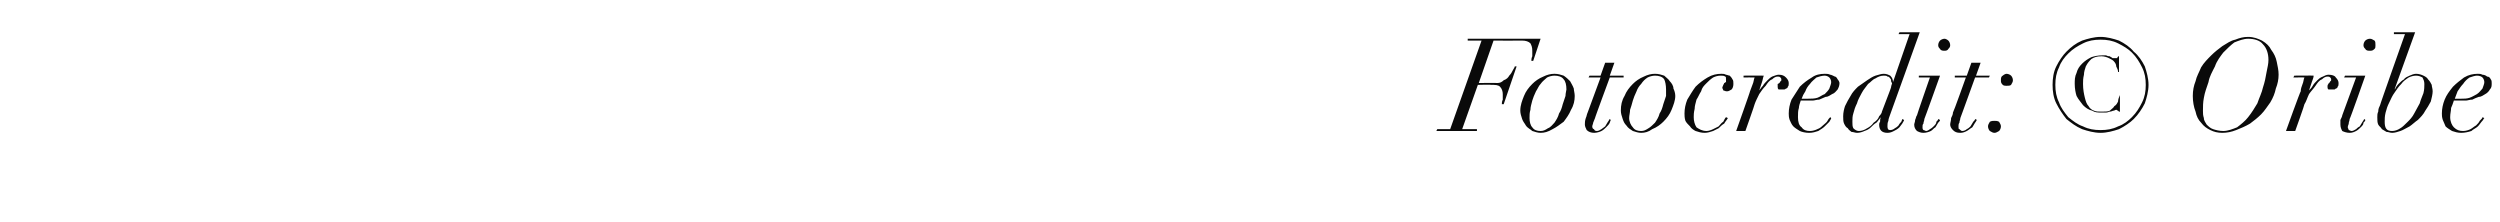 <?xml version="1.0" standalone="no"?><!DOCTYPE svg PUBLIC "-//W3C//DTD SVG 1.1//EN" "http://www.w3.org/Graphics/SVG/1.1/DTD/svg11.dtd"><svg xmlns="http://www.w3.org/2000/svg" version="1.1" width="271px" height="24.1px" viewBox="0 -1 271 24.1" style="top:-1px">  <desc>Fotocredit: © Oribe</desc>  <defs/>  <g id="Polygon180294">    <path d="M 160.6 3.4 L 157.2 13 L 155.8 13 L 155.7 13.2 L 160.1 13.2 L 160.1 13 L 158.5 13 L 160.2 8.2 C 160.2 8.2 161.63 8.16 161.6 8.2 C 162.1 8.2 162.4 8.2 162.6 8.4 C 162.8 8.6 162.9 8.9 162.9 9.2 C 162.9 9.5 162.9 9.7 162.9 9.8 C 162.8 10 162.8 10.2 162.8 10.3 C 162.78 10.28 163 10.3 163 10.3 L 164.4 6.2 C 164.4 6.2 164.23 6.19 164.2 6.2 C 164.2 6.3 164.1 6.4 164 6.6 C 163.9 6.8 163.8 7 163.6 7.2 C 163.5 7.4 163.3 7.6 163 7.7 C 162.8 7.9 162.6 8 162.3 8 C 162.27 7.97 160.3 8 160.3 8 L 161.9 3.4 C 161.9 3.4 164.99 3.42 165 3.4 C 165.4 3.4 165.7 3.5 165.9 3.7 C 166 3.9 166.1 4.1 166.1 4.5 C 166.1 4.7 166.1 4.9 166.1 5.1 C 166 5.3 166 5.5 166 5.6 C 165.97 5.6 166.2 5.6 166.2 5.6 L 167 3.2 L 159.1 3.2 L 159.1 3.4 L 160.6 3.4 Z M 165.8 11.8 C 165.8 11.5 165.8 11.2 165.9 10.9 C 165.9 10.6 166 10.3 166.1 9.9 C 166.2 9.6 166.3 9.3 166.5 8.9 C 166.7 8.6 166.8 8.3 167 8.1 C 167.2 7.8 167.5 7.6 167.7 7.4 C 167.9 7.3 168.2 7.2 168.5 7.2 C 168.9 7.2 169.3 7.3 169.5 7.6 C 169.7 7.8 169.8 8.2 169.8 8.7 C 169.8 8.8 169.7 9.1 169.7 9.4 C 169.6 9.7 169.5 10 169.4 10.3 C 169.3 10.7 169.2 11 169 11.3 C 168.9 11.7 168.7 12 168.5 12.3 C 168.3 12.5 168.1 12.8 167.8 12.9 C 167.5 13.1 167.3 13.2 167 13.2 C 166.6 13.2 166.3 13.1 166.1 12.8 C 165.9 12.6 165.8 12.2 165.8 11.8 Z M 164.8 11 C 164.8 11.3 164.9 11.6 165 11.9 C 165.1 12.2 165.3 12.4 165.4 12.6 C 165.6 12.9 165.9 13 166.1 13.2 C 166.4 13.3 166.7 13.4 167 13.4 C 167.4 13.4 167.8 13.3 168.3 13 C 168.7 12.8 169.1 12.5 169.5 12.2 C 169.8 11.8 170.1 11.4 170.3 10.9 C 170.6 10.4 170.7 9.9 170.7 9.4 C 170.7 9.1 170.6 8.8 170.6 8.6 C 170.5 8.3 170.3 8 170.2 7.8 C 170 7.6 169.8 7.4 169.5 7.2 C 169.2 7.1 168.9 7 168.5 7 C 168.1 7 167.7 7.1 167.3 7.3 C 166.8 7.5 166.4 7.8 166.1 8.1 C 165.7 8.5 165.4 8.9 165.2 9.4 C 165 9.9 164.8 10.4 164.8 11 Z M 174 5.8 L 173.5 7.2 L 172.3 7.2 L 172.2 7.4 L 173.5 7.4 C 173.5 7.4 172.1 11.19 172.1 11.2 C 172 11.4 172 11.6 171.9 11.8 C 171.8 12.1 171.8 12.3 171.8 12.5 C 171.8 12.7 171.9 12.9 172 13.1 C 172.2 13.3 172.5 13.4 172.8 13.4 C 173.1 13.4 173.4 13.3 173.6 13.2 C 173.8 13.1 174 12.9 174.1 12.8 C 174.3 12.6 174.4 12.5 174.5 12.3 C 174.5 12.2 174.6 12.1 174.6 12 C 174.6 12 174.5 11.9 174.5 11.9 C 174.4 12 174.4 12.1 174.3 12.2 C 174.2 12.4 174.1 12.5 174 12.7 C 173.9 12.8 173.7 12.9 173.6 13 C 173.4 13.1 173.3 13.2 173.1 13.2 C 172.9 13.2 172.8 13.1 172.8 13 C 172.7 13 172.6 12.9 172.6 12.7 C 172.6 12.6 172.7 12.4 172.7 12.3 C 172.8 12.1 172.8 12 172.9 11.8 C 172.86 11.83 174.5 7.4 174.5 7.4 L 176 7.4 L 176 7.2 L 174.5 7.2 L 175 5.8 L 174 5.8 Z M 176.6 11.8 C 176.6 11.5 176.7 11.2 176.7 10.9 C 176.8 10.6 176.9 10.3 177 9.9 C 177.1 9.6 177.2 9.3 177.4 8.9 C 177.5 8.6 177.7 8.3 177.9 8.1 C 178.1 7.8 178.3 7.6 178.6 7.4 C 178.8 7.3 179.1 7.2 179.4 7.2 C 179.8 7.2 180.2 7.3 180.4 7.6 C 180.5 7.8 180.6 8.2 180.6 8.7 C 180.6 8.8 180.6 9.1 180.6 9.4 C 180.5 9.7 180.4 10 180.3 10.3 C 180.2 10.7 180.1 11 179.9 11.3 C 179.8 11.7 179.6 12 179.4 12.3 C 179.2 12.5 178.9 12.8 178.7 12.9 C 178.4 13.1 178.2 13.2 177.9 13.2 C 177.5 13.2 177.2 13.1 177 12.8 C 176.8 12.6 176.6 12.2 176.6 11.8 Z M 175.7 11 C 175.7 11.3 175.8 11.6 175.9 11.9 C 176 12.2 176.1 12.4 176.3 12.6 C 176.5 12.9 176.7 13 177 13.2 C 177.3 13.3 177.6 13.4 177.9 13.4 C 178.3 13.4 178.7 13.3 179.1 13 C 179.6 12.8 180 12.5 180.3 12.2 C 180.7 11.8 181 11.4 181.2 10.9 C 181.4 10.4 181.6 9.9 181.6 9.4 C 181.6 9.1 181.5 8.8 181.4 8.6 C 181.4 8.3 181.2 8 181 7.8 C 180.9 7.6 180.6 7.4 180.4 7.2 C 180.1 7.1 179.8 7 179.4 7 C 179 7 178.6 7.1 178.2 7.3 C 177.7 7.5 177.3 7.8 177 8.1 C 176.6 8.5 176.3 8.9 176.1 9.4 C 175.8 9.9 175.7 10.4 175.7 11 Z M 187.3 11.8 C 187.3 11.8 187.1 11.7 187.1 11.7 C 187 11.8 186.9 12 186.8 12.2 C 186.6 12.3 186.5 12.5 186.3 12.7 C 186.1 12.8 185.9 12.9 185.7 13 C 185.5 13.1 185.2 13.2 185 13.2 C 184.5 13.2 184.2 13 183.9 12.8 C 183.7 12.5 183.6 12.1 183.6 11.7 C 183.6 11.5 183.6 11.2 183.7 10.8 C 183.7 10.5 183.8 10.2 183.9 9.8 C 184.1 9.5 184.2 9.2 184.4 8.9 C 184.5 8.5 184.7 8.3 185 8 C 185.2 7.8 185.4 7.6 185.7 7.4 C 185.9 7.3 186.2 7.2 186.5 7.2 C 186.7 7.2 186.9 7.2 187 7.3 C 187.1 7.3 187.1 7.4 187.1 7.6 C 187.1 7.7 187.1 7.8 187.1 7.9 C 187 7.9 187 8 186.9 8 C 186.9 8.1 186.8 8.2 186.8 8.2 C 186.8 8.3 186.7 8.4 186.7 8.5 C 186.7 8.6 186.8 8.7 186.8 8.8 C 186.9 8.8 187 8.9 187.2 8.9 C 187.4 8.9 187.5 8.8 187.7 8.7 C 187.8 8.6 187.9 8.4 187.9 8.1 C 187.9 7.9 187.9 7.7 187.8 7.6 C 187.7 7.4 187.6 7.3 187.5 7.2 C 187.4 7.2 187.2 7.1 187.1 7.1 C 186.9 7 186.8 7 186.6 7 C 186.1 7 185.6 7.1 185.1 7.4 C 184.6 7.7 184.2 8 183.8 8.4 C 183.5 8.8 183.2 9.3 182.9 9.8 C 182.7 10.3 182.6 10.8 182.6 11.3 C 182.6 11.5 182.6 11.8 182.7 12.1 C 182.8 12.3 183 12.5 183.2 12.7 C 183.3 12.9 183.6 13.1 183.8 13.2 C 184.1 13.3 184.4 13.4 184.8 13.4 C 185.1 13.4 185.4 13.3 185.7 13.2 C 185.9 13.1 186.1 13 186.3 12.9 C 186.5 12.7 186.7 12.5 186.9 12.4 C 187 12.2 187.2 12 187.3 11.8 Z M 189.7 8.9 C 189.74 8.88 188.2 13.2 188.2 13.2 L 189.2 13.2 C 189.2 13.2 190.22 10.33 190.2 10.3 C 190.3 10 190.5 9.6 190.7 9.2 C 190.9 8.9 191.1 8.6 191.4 8.3 C 191.6 8 191.8 7.7 192.1 7.6 C 192.3 7.4 192.5 7.3 192.7 7.3 C 192.8 7.3 192.9 7.3 193 7.4 C 193 7.4 193.1 7.5 193.1 7.6 C 193.1 7.7 193.1 7.8 193 7.8 C 193 7.9 192.9 7.9 192.9 8 C 192.8 8 192.8 8.1 192.7 8.1 C 192.7 8.2 192.7 8.3 192.7 8.4 C 192.7 8.5 192.7 8.6 192.8 8.7 C 192.9 8.7 193 8.7 193.1 8.7 C 193.2 8.7 193.3 8.7 193.4 8.7 C 193.4 8.7 193.5 8.7 193.6 8.6 C 193.7 8.6 193.8 8.5 193.8 8.4 C 193.9 8.3 193.9 8.2 193.9 8 C 193.9 7.8 193.8 7.6 193.6 7.4 C 193.4 7.2 193.2 7.1 192.8 7.1 C 192.6 7.1 192.4 7.2 192.1 7.3 C 191.9 7.4 191.7 7.6 191.6 7.7 C 191.4 7.9 191.2 8.1 191.1 8.3 C 190.9 8.5 190.8 8.7 190.7 8.8 C 190.7 8.8 190.7 8.8 190.7 8.8 C 190.8 8.5 190.9 8.2 191 7.9 C 191.1 7.6 191.1 7.4 191.2 7.2 C 191.2 7.18 189 7.2 189 7.2 L 189 7.4 C 189 7.4 190.2 7.38 190.2 7.4 C 190.1 7.6 190.1 7.9 190 8.1 C 189.9 8.4 189.8 8.6 189.7 8.9 Z M 198.5 7.9 C 198.5 8.1 198.4 8.3 198.3 8.6 C 198.2 8.8 198 9 197.8 9.2 C 197.5 9.3 197.3 9.5 197 9.6 C 196.7 9.7 196.3 9.7 196 9.7 C 195.7 9.7 195.5 9.7 195.3 9.7 C 195.4 9.4 195.5 9.2 195.7 8.9 C 195.8 8.6 196 8.3 196.2 8.1 C 196.4 7.8 196.7 7.6 196.9 7.4 C 197.2 7.3 197.5 7.2 197.8 7.2 C 198 7.2 198.2 7.3 198.3 7.4 C 198.4 7.5 198.5 7.7 198.5 7.9 Z M 198.5 11.8 C 198.5 11.8 198.4 11.7 198.4 11.7 C 198.3 11.8 198.2 11.9 198.1 12.1 C 198 12.3 197.8 12.4 197.6 12.6 C 197.5 12.7 197.3 12.9 197 13 C 196.8 13.1 196.5 13.2 196.2 13.2 C 195.8 13.2 195.5 13.1 195.3 12.8 C 195 12.6 194.9 12.2 194.9 11.7 C 194.9 11.3 194.9 11 195 10.7 C 195 10.5 195.1 10.2 195.2 9.9 C 195.3 9.9 195.5 9.9 195.6 9.9 C 195.8 9.9 195.9 9.9 196.1 9.9 C 196.2 9.9 196.3 9.9 196.5 9.9 C 196.7 9.9 196.9 9.8 197.2 9.8 C 197.4 9.7 197.7 9.6 197.9 9.5 C 198.2 9.5 198.4 9.3 198.6 9.2 C 198.9 9.1 199 8.9 199.2 8.7 C 199.3 8.5 199.4 8.3 199.4 8 C 199.4 7.9 199.3 7.7 199.2 7.6 C 199.1 7.4 199 7.3 198.9 7.3 C 198.7 7.2 198.5 7.1 198.4 7.1 C 198.2 7 198 7 197.8 7 C 197.3 7 196.8 7.1 196.4 7.4 C 195.9 7.7 195.5 8 195.1 8.4 C 194.8 8.9 194.5 9.3 194.2 9.8 C 194 10.3 193.9 10.8 193.9 11.3 C 193.9 11.5 193.9 11.7 194 12 C 194.1 12.2 194.2 12.5 194.4 12.7 C 194.6 12.9 194.8 13 195.1 13.2 C 195.3 13.3 195.7 13.4 196.1 13.4 C 196.5 13.4 196.8 13.3 197.1 13.2 C 197.4 13 197.6 12.9 197.8 12.7 C 198 12.5 198.2 12.3 198.3 12.2 C 198.4 12 198.5 11.9 198.5 11.8 Z M 204.8 9 C 204.8 9 204 11.1 204 11.1 C 204 11.2 203.9 11.4 203.7 11.6 C 203.6 11.9 203.4 12.1 203.1 12.3 C 202.9 12.6 202.6 12.8 202.4 12.9 C 202.1 13.1 201.8 13.2 201.5 13.2 C 201.3 13.2 201.1 13.1 200.9 12.9 C 200.8 12.7 200.8 12.5 200.8 12.2 C 200.8 11.9 200.8 11.6 200.9 11.3 C 201 10.9 201.1 10.6 201.3 10.2 C 201.4 9.8 201.6 9.5 201.8 9.1 C 202 8.7 202.3 8.4 202.5 8.1 C 202.8 7.9 203 7.6 203.3 7.5 C 203.6 7.3 203.9 7.2 204.2 7.2 C 204.4 7.2 204.5 7.2 204.6 7.3 C 204.8 7.3 204.8 7.4 204.9 7.5 C 205 7.6 205 7.7 205 7.8 C 205 7.9 205.1 8 205.1 8 C 205.1 8.1 205 8.3 205 8.4 C 205 8.5 204.9 8.7 204.8 9 Z M 204.9 11.4 C 204.9 11.42 208.1 2.5 208.1 2.5 L 205.9 2.5 L 205.8 2.7 L 207 2.7 L 205.2 7.9 C 205.2 7.9 205.18 7.87 205.2 7.9 C 205.2 7.6 205.1 7.4 204.9 7.2 C 204.7 7.1 204.5 7 204.2 7 C 203.9 7 203.7 7.1 203.3 7.2 C 203 7.3 202.7 7.5 202.4 7.7 C 202.1 7.9 201.7 8.2 201.4 8.4 C 201.1 8.7 200.8 9 200.6 9.4 C 200.4 9.7 200.2 10.1 200 10.5 C 199.9 10.8 199.8 11.2 199.8 11.6 C 199.8 11.9 199.8 12.2 199.9 12.4 C 200 12.6 200.1 12.8 200.3 12.9 C 200.4 13.1 200.6 13.2 200.7 13.3 C 200.9 13.3 201.1 13.4 201.3 13.4 C 201.6 13.4 201.9 13.3 202.1 13.2 C 202.4 13.1 202.6 13 202.8 12.8 C 203 12.6 203.2 12.4 203.4 12.3 C 203.6 12.1 203.7 11.9 203.9 11.7 C 203.9 11.7 203.9 11.7 203.9 11.7 C 203.8 11.9 203.8 12 203.8 12.2 C 203.7 12.3 203.7 12.5 203.7 12.5 C 203.7 13.1 204 13.4 204.6 13.4 C 204.9 13.4 205.1 13.3 205.3 13.2 C 205.5 13.1 205.7 13 205.9 12.8 C 206 12.7 206.1 12.5 206.2 12.4 C 206.3 12.2 206.4 12.1 206.4 12 C 206.4 12 206.2 11.9 206.2 11.9 C 206.2 11.9 206.2 12 206.1 12.2 C 206 12.3 205.9 12.4 205.8 12.6 C 205.7 12.7 205.6 12.8 205.4 12.9 C 205.3 13 205.1 13.1 204.9 13.1 C 204.7 13.1 204.6 13 204.6 12.7 C 204.6 12.5 204.6 12.3 204.7 12.1 C 204.7 11.9 204.8 11.7 204.9 11.4 Z M 210.1 3.9 C 210.1 4.1 210.2 4.2 210.3 4.3 C 210.4 4.5 210.6 4.5 210.8 4.5 C 210.9 4.5 211.1 4.5 211.2 4.3 C 211.3 4.2 211.4 4.1 211.4 3.9 C 211.4 3.7 211.3 3.5 211.2 3.4 C 211.1 3.3 210.9 3.2 210.8 3.2 C 210.6 3.2 210.4 3.3 210.3 3.4 C 210.2 3.5 210.1 3.7 210.1 3.9 Z M 209.2 7.4 C 209.2 7.4 207.78 11.48 207.8 11.5 C 207.7 11.6 207.7 11.8 207.6 12 C 207.6 12.2 207.5 12.4 207.5 12.5 C 207.5 12.8 207.6 13 207.8 13.2 C 208 13.3 208.2 13.4 208.5 13.4 C 208.8 13.4 209.1 13.3 209.3 13.2 C 209.5 13.1 209.6 12.9 209.8 12.8 C 209.9 12.6 210 12.5 210.1 12.3 C 210.2 12.2 210.3 12.1 210.3 12 C 210.3 12 210.1 11.9 210.1 11.9 C 210.1 12 210 12.1 209.9 12.2 C 209.9 12.4 209.8 12.5 209.6 12.7 C 209.5 12.8 209.4 12.9 209.2 13 C 209.1 13.1 208.9 13.2 208.8 13.2 C 208.7 13.2 208.6 13.1 208.5 13.1 C 208.4 13 208.4 12.9 208.4 12.8 C 208.4 12.6 208.4 12.5 208.5 12.4 C 208.5 12.2 208.6 12.1 208.6 11.9 C 208.61 11.93 210.3 7.2 210.3 7.2 L 208 7.2 L 208 7.4 L 209.2 7.4 Z M 213.7 5.8 L 213.2 7.2 L 211.9 7.2 L 211.9 7.4 L 213.1 7.4 C 213.1 7.4 211.75 11.19 211.7 11.2 C 211.7 11.4 211.6 11.6 211.5 11.8 C 211.5 12.1 211.4 12.3 211.4 12.5 C 211.4 12.7 211.5 12.9 211.7 13.1 C 211.9 13.3 212.1 13.4 212.5 13.4 C 212.8 13.4 213 13.3 213.2 13.2 C 213.4 13.1 213.6 12.9 213.8 12.8 C 213.9 12.6 214 12.5 214.1 12.3 C 214.2 12.2 214.2 12.1 214.3 12 C 214.3 12 214.1 11.9 214.1 11.9 C 214.1 12 214 12.1 213.9 12.2 C 213.8 12.4 213.7 12.5 213.6 12.7 C 213.5 12.8 213.4 12.9 213.2 13 C 213.1 13.1 212.9 13.2 212.7 13.2 C 212.6 13.2 212.5 13.1 212.4 13 C 212.3 13 212.3 12.9 212.3 12.7 C 212.3 12.6 212.3 12.4 212.4 12.3 C 212.4 12.1 212.5 12 212.5 11.8 C 212.5 11.83 214.1 7.4 214.1 7.4 L 215.6 7.4 L 215.7 7.2 L 214.2 7.2 L 214.7 5.8 L 213.7 5.8 Z M 216.9 7.7 C 216.9 7.9 216.9 8 217.1 8.2 C 217.2 8.3 217.4 8.3 217.5 8.3 C 217.7 8.3 217.9 8.3 218 8.2 C 218.1 8 218.2 7.9 218.2 7.7 C 218.2 7.5 218.1 7.3 218 7.2 C 217.9 7.1 217.7 7 217.5 7 C 217.4 7 217.2 7.1 217.1 7.2 C 216.9 7.3 216.9 7.5 216.9 7.7 Z M 215.5 12.7 C 215.5 12.9 215.6 13.1 215.7 13.2 C 215.9 13.3 216 13.4 216.2 13.4 C 216.4 13.4 216.5 13.3 216.7 13.2 C 216.8 13.1 216.9 12.9 216.9 12.7 C 216.9 12.5 216.8 12.4 216.7 12.2 C 216.5 12.1 216.4 12.1 216.2 12.1 C 216 12.1 215.9 12.1 215.7 12.2 C 215.6 12.4 215.5 12.5 215.5 12.7 Z M 229.8 11.1 L 229.8 9.3 C 229.8 9.3 229.75 9.32 229.8 9.3 C 229.7 9.5 229.6 9.8 229.6 10 C 229.5 10.2 229.4 10.4 229.2 10.5 C 229.1 10.7 228.9 10.8 228.7 11 C 228.5 11.1 228.2 11.1 227.8 11.1 C 227.5 11.1 227.2 11.1 227 11 C 226.7 10.9 226.5 10.7 226.4 10.5 C 226.2 10.3 226.1 10 226 9.6 C 225.9 9.2 225.8 8.7 225.8 8.1 C 225.8 7.8 225.8 7.5 225.9 7.1 C 225.9 6.8 226 6.5 226.1 6.2 C 226.3 5.8 226.5 5.6 226.7 5.4 C 227 5.2 227.3 5.1 227.8 5.1 C 228.1 5.1 228.4 5.2 228.6 5.3 C 228.8 5.4 229 5.5 229.1 5.6 C 229.3 5.8 229.4 6 229.4 6.2 C 229.5 6.4 229.6 6.6 229.6 6.8 C 229.64 6.82 229.7 6.8 229.7 6.8 L 229.7 5.1 C 229.7 5.1 229.61 5.14 229.6 5.1 C 229.6 5.2 229.5 5.2 229.5 5.3 C 229.4 5.3 229.3 5.3 229.2 5.3 C 229.1 5.3 229.1 5.3 229 5.3 C 228.9 5.2 228.8 5.2 228.7 5.1 C 228.6 5.1 228.5 5.1 228.3 5 C 228.2 5 228 5 227.9 5 C 227.4 5 227 5.1 226.7 5.2 C 226.3 5.4 226 5.6 225.7 5.9 C 225.4 6.2 225.2 6.5 225.1 6.9 C 224.9 7.3 224.9 7.7 224.9 8.1 C 224.9 8.6 225 9.1 225.1 9.4 C 225.3 9.8 225.6 10.1 225.8 10.4 C 226.1 10.7 226.4 10.9 226.8 11 C 227.1 11.2 227.4 11.2 227.8 11.2 C 228 11.2 228.2 11.2 228.3 11.2 C 228.5 11.2 228.6 11.1 228.7 11.1 C 228.9 11.1 229 11 229.1 11 C 229.2 11 229.3 10.9 229.4 10.9 C 229.5 10.9 229.5 11 229.6 11 C 229.6 11 229.7 11.1 229.7 11.1 C 229.72 11.12 229.8 11.1 229.8 11.1 Z M 222.8 8.2 C 222.8 7.5 222.9 6.9 223.2 6.3 C 223.4 5.7 223.8 5.2 224.2 4.8 C 224.7 4.3 225.2 4 225.8 3.7 C 226.4 3.4 227 3.3 227.7 3.3 C 228.4 3.3 229 3.4 229.6 3.7 C 230.2 4 230.7 4.3 231.1 4.7 C 231.6 5.2 231.9 5.7 232.2 6.3 C 232.5 6.9 232.6 7.5 232.6 8.2 C 232.6 8.9 232.5 9.5 232.2 10.1 C 231.9 10.7 231.6 11.2 231.1 11.7 C 230.7 12.1 230.2 12.5 229.6 12.7 C 229 13 228.4 13.1 227.7 13.1 C 227 13.1 226.4 13 225.8 12.7 C 225.2 12.5 224.7 12.1 224.2 11.7 C 223.8 11.2 223.4 10.7 223.2 10.1 C 222.9 9.5 222.8 8.9 222.8 8.2 Z M 222.5 8.2 C 222.5 8.9 222.6 9.6 222.9 10.2 C 223.2 10.8 223.6 11.4 224 11.9 C 224.5 12.3 225 12.7 225.7 13 C 226.3 13.2 227 13.4 227.7 13.4 C 228.4 13.4 229.1 13.2 229.7 13 C 230.3 12.7 230.9 12.3 231.3 11.9 C 231.8 11.4 232.2 10.8 232.5 10.2 C 232.7 9.6 232.9 8.9 232.9 8.2 C 232.9 7.5 232.7 6.8 232.5 6.2 C 232.2 5.6 231.8 5 231.3 4.6 C 230.9 4.1 230.3 3.7 229.7 3.4 C 229.1 3.2 228.4 3 227.7 3 C 227 3 226.3 3.2 225.7 3.4 C 225 3.7 224.5 4.1 224 4.6 C 223.6 5 223.2 5.6 222.9 6.2 C 222.6 6.8 222.5 7.5 222.5 8.2 Z M 238.8 11 C 238.8 10.6 238.8 10.1 238.9 9.6 C 239 9 239.2 8.5 239.4 7.9 C 239.5 7.3 239.8 6.8 240.1 6.2 C 240.3 5.6 240.7 5.1 241 4.7 C 241.4 4.3 241.8 3.9 242.2 3.6 C 242.7 3.4 243.2 3.2 243.7 3.2 C 244.4 3.2 245 3.4 245.3 3.8 C 245.7 4.2 245.9 4.8 245.9 5.5 C 245.9 5.9 245.8 6.3 245.7 6.8 C 245.6 7.4 245.5 7.9 245.3 8.5 C 245.2 9 244.9 9.6 244.7 10.2 C 244.4 10.7 244.1 11.2 243.7 11.7 C 243.4 12.1 242.9 12.5 242.5 12.8 C 242 13 241.5 13.2 241 13.2 C 240.6 13.2 240.2 13.1 239.9 13 C 239.6 12.9 239.4 12.7 239.2 12.5 C 239.1 12.3 238.9 12.1 238.9 11.8 C 238.8 11.5 238.8 11.3 238.8 11 Z M 237.7 9.4 C 237.7 10 237.8 10.6 238 11.1 C 238.1 11.6 238.3 12 238.6 12.3 C 238.9 12.7 239.2 12.9 239.6 13.1 C 240 13.3 240.4 13.4 240.9 13.4 C 241.4 13.4 241.9 13.3 242.4 13.1 C 242.9 12.9 243.4 12.7 243.9 12.4 C 244.3 12.1 244.7 11.8 245.1 11.4 C 245.5 11 245.8 10.5 246.1 10.1 C 246.4 9.6 246.6 9.1 246.7 8.6 C 246.9 8.1 247 7.6 247 7.1 C 247 6.6 246.9 6.2 246.8 5.7 C 246.7 5.2 246.5 4.8 246.2 4.4 C 246 4 245.7 3.7 245.2 3.4 C 244.8 3.2 244.3 3 243.7 3 C 243.2 3 242.8 3.1 242.3 3.3 C 241.8 3.4 241.4 3.7 240.9 4 C 240.5 4.3 240.1 4.6 239.7 5 C 239.3 5.4 238.9 5.8 238.6 6.3 C 238.4 6.8 238.1 7.3 238 7.8 C 237.8 8.3 237.7 8.8 237.7 9.4 Z M 249.4 8.9 C 249.35 8.88 247.8 13.2 247.8 13.2 L 248.8 13.2 C 248.8 13.2 249.83 10.33 249.8 10.3 C 250 10 250.1 9.6 250.3 9.2 C 250.5 8.9 250.8 8.6 251 8.3 C 251.2 8 251.4 7.7 251.7 7.6 C 251.9 7.4 252.1 7.3 252.3 7.3 C 252.4 7.3 252.5 7.3 252.6 7.4 C 252.6 7.4 252.7 7.5 252.7 7.6 C 252.7 7.7 252.7 7.8 252.6 7.8 C 252.6 7.9 252.5 7.9 252.5 8 C 252.4 8 252.4 8.1 252.4 8.1 C 252.3 8.2 252.3 8.3 252.3 8.4 C 252.3 8.5 252.3 8.6 252.4 8.7 C 252.5 8.7 252.6 8.7 252.7 8.7 C 252.8 8.7 252.9 8.7 253 8.7 C 253.1 8.7 253.1 8.7 253.2 8.6 C 253.3 8.6 253.4 8.5 253.4 8.4 C 253.5 8.3 253.5 8.2 253.5 8 C 253.5 7.8 253.4 7.6 253.2 7.4 C 253.1 7.2 252.8 7.1 252.4 7.1 C 252.2 7.1 252 7.2 251.8 7.3 C 251.5 7.4 251.3 7.6 251.2 7.7 C 251 7.9 250.8 8.1 250.7 8.3 C 250.6 8.5 250.4 8.7 250.3 8.8 C 250.3 8.8 250.3 8.8 250.3 8.8 C 250.4 8.5 250.5 8.2 250.6 7.9 C 250.7 7.6 250.8 7.4 250.8 7.2 C 250.81 7.18 248.7 7.2 248.7 7.2 L 248.6 7.4 C 248.6 7.4 249.81 7.38 249.8 7.4 C 249.7 7.6 249.7 7.9 249.6 8.1 C 249.5 8.4 249.4 8.6 249.4 8.9 Z M 256.2 3.9 C 256.2 4.1 256.3 4.2 256.4 4.3 C 256.5 4.5 256.7 4.5 256.9 4.5 C 257.1 4.5 257.2 4.5 257.4 4.3 C 257.5 4.2 257.5 4.1 257.5 3.9 C 257.5 3.7 257.5 3.5 257.4 3.4 C 257.2 3.3 257.1 3.2 256.9 3.2 C 256.7 3.2 256.5 3.3 256.4 3.4 C 256.3 3.5 256.2 3.7 256.2 3.9 Z M 255.4 7.4 C 255.4 7.4 253.91 11.48 253.9 11.5 C 253.9 11.6 253.8 11.8 253.7 12 C 253.7 12.2 253.7 12.4 253.7 12.5 C 253.7 12.8 253.8 13 253.9 13.2 C 254.1 13.3 254.4 13.4 254.7 13.4 C 255 13.4 255.2 13.3 255.4 13.2 C 255.6 13.1 255.8 12.9 255.9 12.8 C 256.1 12.6 256.2 12.5 256.2 12.3 C 256.3 12.2 256.4 12.1 256.4 12 C 256.4 12 256.3 11.9 256.3 11.9 C 256.2 12 256.2 12.1 256.1 12.2 C 256 12.4 255.9 12.5 255.8 12.7 C 255.6 12.8 255.5 12.9 255.4 13 C 255.2 13.1 255.1 13.2 254.9 13.2 C 254.8 13.2 254.7 13.1 254.6 13.1 C 254.6 13 254.5 12.9 254.5 12.8 C 254.5 12.6 254.6 12.5 254.6 12.4 C 254.6 12.2 254.7 12.1 254.7 11.9 C 254.74 11.93 256.4 7.2 256.4 7.2 L 254.2 7.2 L 254.1 7.4 L 255.4 7.4 Z M 259.3 13.2 C 258.7 13.2 258.5 12.9 258.5 12.2 C 258.5 11.9 258.5 11.6 258.6 11.2 C 258.7 10.8 258.8 10.5 259 10.1 C 259.2 9.7 259.3 9.4 259.6 9 C 259.8 8.7 260 8.4 260.3 8.1 C 260.5 7.8 260.8 7.6 261.1 7.4 C 261.3 7.3 261.6 7.2 261.9 7.2 C 262.2 7.2 262.4 7.3 262.6 7.4 C 262.7 7.6 262.8 7.8 262.8 8.1 C 262.8 8.4 262.8 8.7 262.7 9.1 C 262.6 9.4 262.4 9.8 262.3 10.2 C 262.1 10.6 261.9 10.9 261.7 11.3 C 261.5 11.7 261.2 12 261 12.2 C 260.7 12.5 260.4 12.8 260.2 12.9 C 259.9 13.1 259.6 13.2 259.3 13.2 C 259.3 13.2 259.3 13.2 259.3 13.2 Z M 261.8 2.5 L 259.5 2.5 L 259.5 2.7 L 260.7 2.7 C 260.7 2.7 257.96 10.42 258 10.4 C 257.9 10.6 257.8 10.8 257.8 11.1 C 257.7 11.3 257.7 11.5 257.7 11.7 C 257.7 12 257.7 12.3 257.8 12.5 C 257.9 12.7 258.1 12.8 258.2 13 C 258.4 13.1 258.5 13.2 258.7 13.3 C 258.9 13.3 259.1 13.4 259.3 13.4 C 259.6 13.4 259.9 13.3 260.2 13.2 C 260.5 13.1 260.8 12.9 261.2 12.7 C 261.5 12.5 261.8 12.2 262.1 12 C 262.4 11.7 262.7 11.4 262.9 11 C 263.1 10.7 263.3 10.4 263.5 10 C 263.6 9.6 263.7 9.2 263.7 8.9 C 263.7 8.6 263.6 8.4 263.6 8.2 C 263.5 8 263.4 7.8 263.2 7.6 C 263.1 7.4 262.9 7.3 262.7 7.2 C 262.5 7.1 262.2 7 261.9 7 C 261.7 7 261.4 7.1 261.2 7.2 C 261 7.3 260.7 7.4 260.6 7.6 C 260.4 7.7 260.2 7.9 260 8.1 C 259.8 8.3 259.7 8.5 259.6 8.7 C 259.6 8.65 259.6 8.6 259.6 8.6 L 261.8 2.5 Z M 269.3 7.9 C 269.3 8.1 269.2 8.3 269.1 8.6 C 268.9 8.8 268.8 9 268.5 9.2 C 268.3 9.3 268 9.5 267.7 9.6 C 267.4 9.7 267.1 9.7 266.8 9.7 C 266.5 9.7 266.3 9.7 266.1 9.7 C 266.2 9.4 266.3 9.2 266.4 8.9 C 266.6 8.6 266.8 8.3 267 8.1 C 267.2 7.8 267.4 7.6 267.7 7.4 C 268 7.3 268.3 7.2 268.5 7.2 C 268.8 7.2 269 7.3 269.1 7.4 C 269.2 7.5 269.3 7.7 269.3 7.9 Z M 269.3 11.8 C 269.3 11.8 269.1 11.7 269.1 11.7 C 269.1 11.8 269 11.9 268.8 12.1 C 268.7 12.3 268.6 12.4 268.4 12.6 C 268.2 12.7 268 12.9 267.8 13 C 267.6 13.1 267.3 13.2 267 13.2 C 266.6 13.2 266.3 13.1 266 12.8 C 265.8 12.6 265.6 12.2 265.6 11.7 C 265.6 11.3 265.7 11 265.7 10.7 C 265.8 10.5 265.9 10.2 266 9.9 C 266.1 9.9 266.2 9.9 266.4 9.9 C 266.5 9.9 266.7 9.9 266.9 9.9 C 266.9 9.9 267.1 9.9 267.3 9.9 C 267.5 9.9 267.7 9.8 268 9.8 C 268.2 9.7 268.4 9.6 268.7 9.5 C 269 9.5 269.2 9.3 269.4 9.2 C 269.6 9.1 269.8 8.9 269.9 8.7 C 270.1 8.5 270.1 8.3 270.1 8 C 270.1 7.9 270.1 7.7 270 7.6 C 269.9 7.4 269.8 7.3 269.6 7.3 C 269.5 7.2 269.3 7.1 269.1 7.1 C 268.9 7 268.8 7 268.6 7 C 268.1 7 267.6 7.1 267.1 7.4 C 266.7 7.7 266.3 8 265.9 8.4 C 265.5 8.9 265.2 9.3 265 9.8 C 264.8 10.3 264.7 10.8 264.7 11.3 C 264.7 11.5 264.7 11.7 264.8 12 C 264.9 12.2 265 12.5 265.1 12.7 C 265.3 12.9 265.5 13 265.8 13.2 C 266.1 13.3 266.4 13.4 266.8 13.4 C 267.2 13.4 267.6 13.3 267.9 13.2 C 268.1 13 268.4 12.9 268.6 12.7 C 268.8 12.5 268.9 12.3 269 12.2 C 269.2 12 269.2 11.9 269.3 11.8 Z " stroke="none" fill="#0a0a0a"/>  </g></svg>